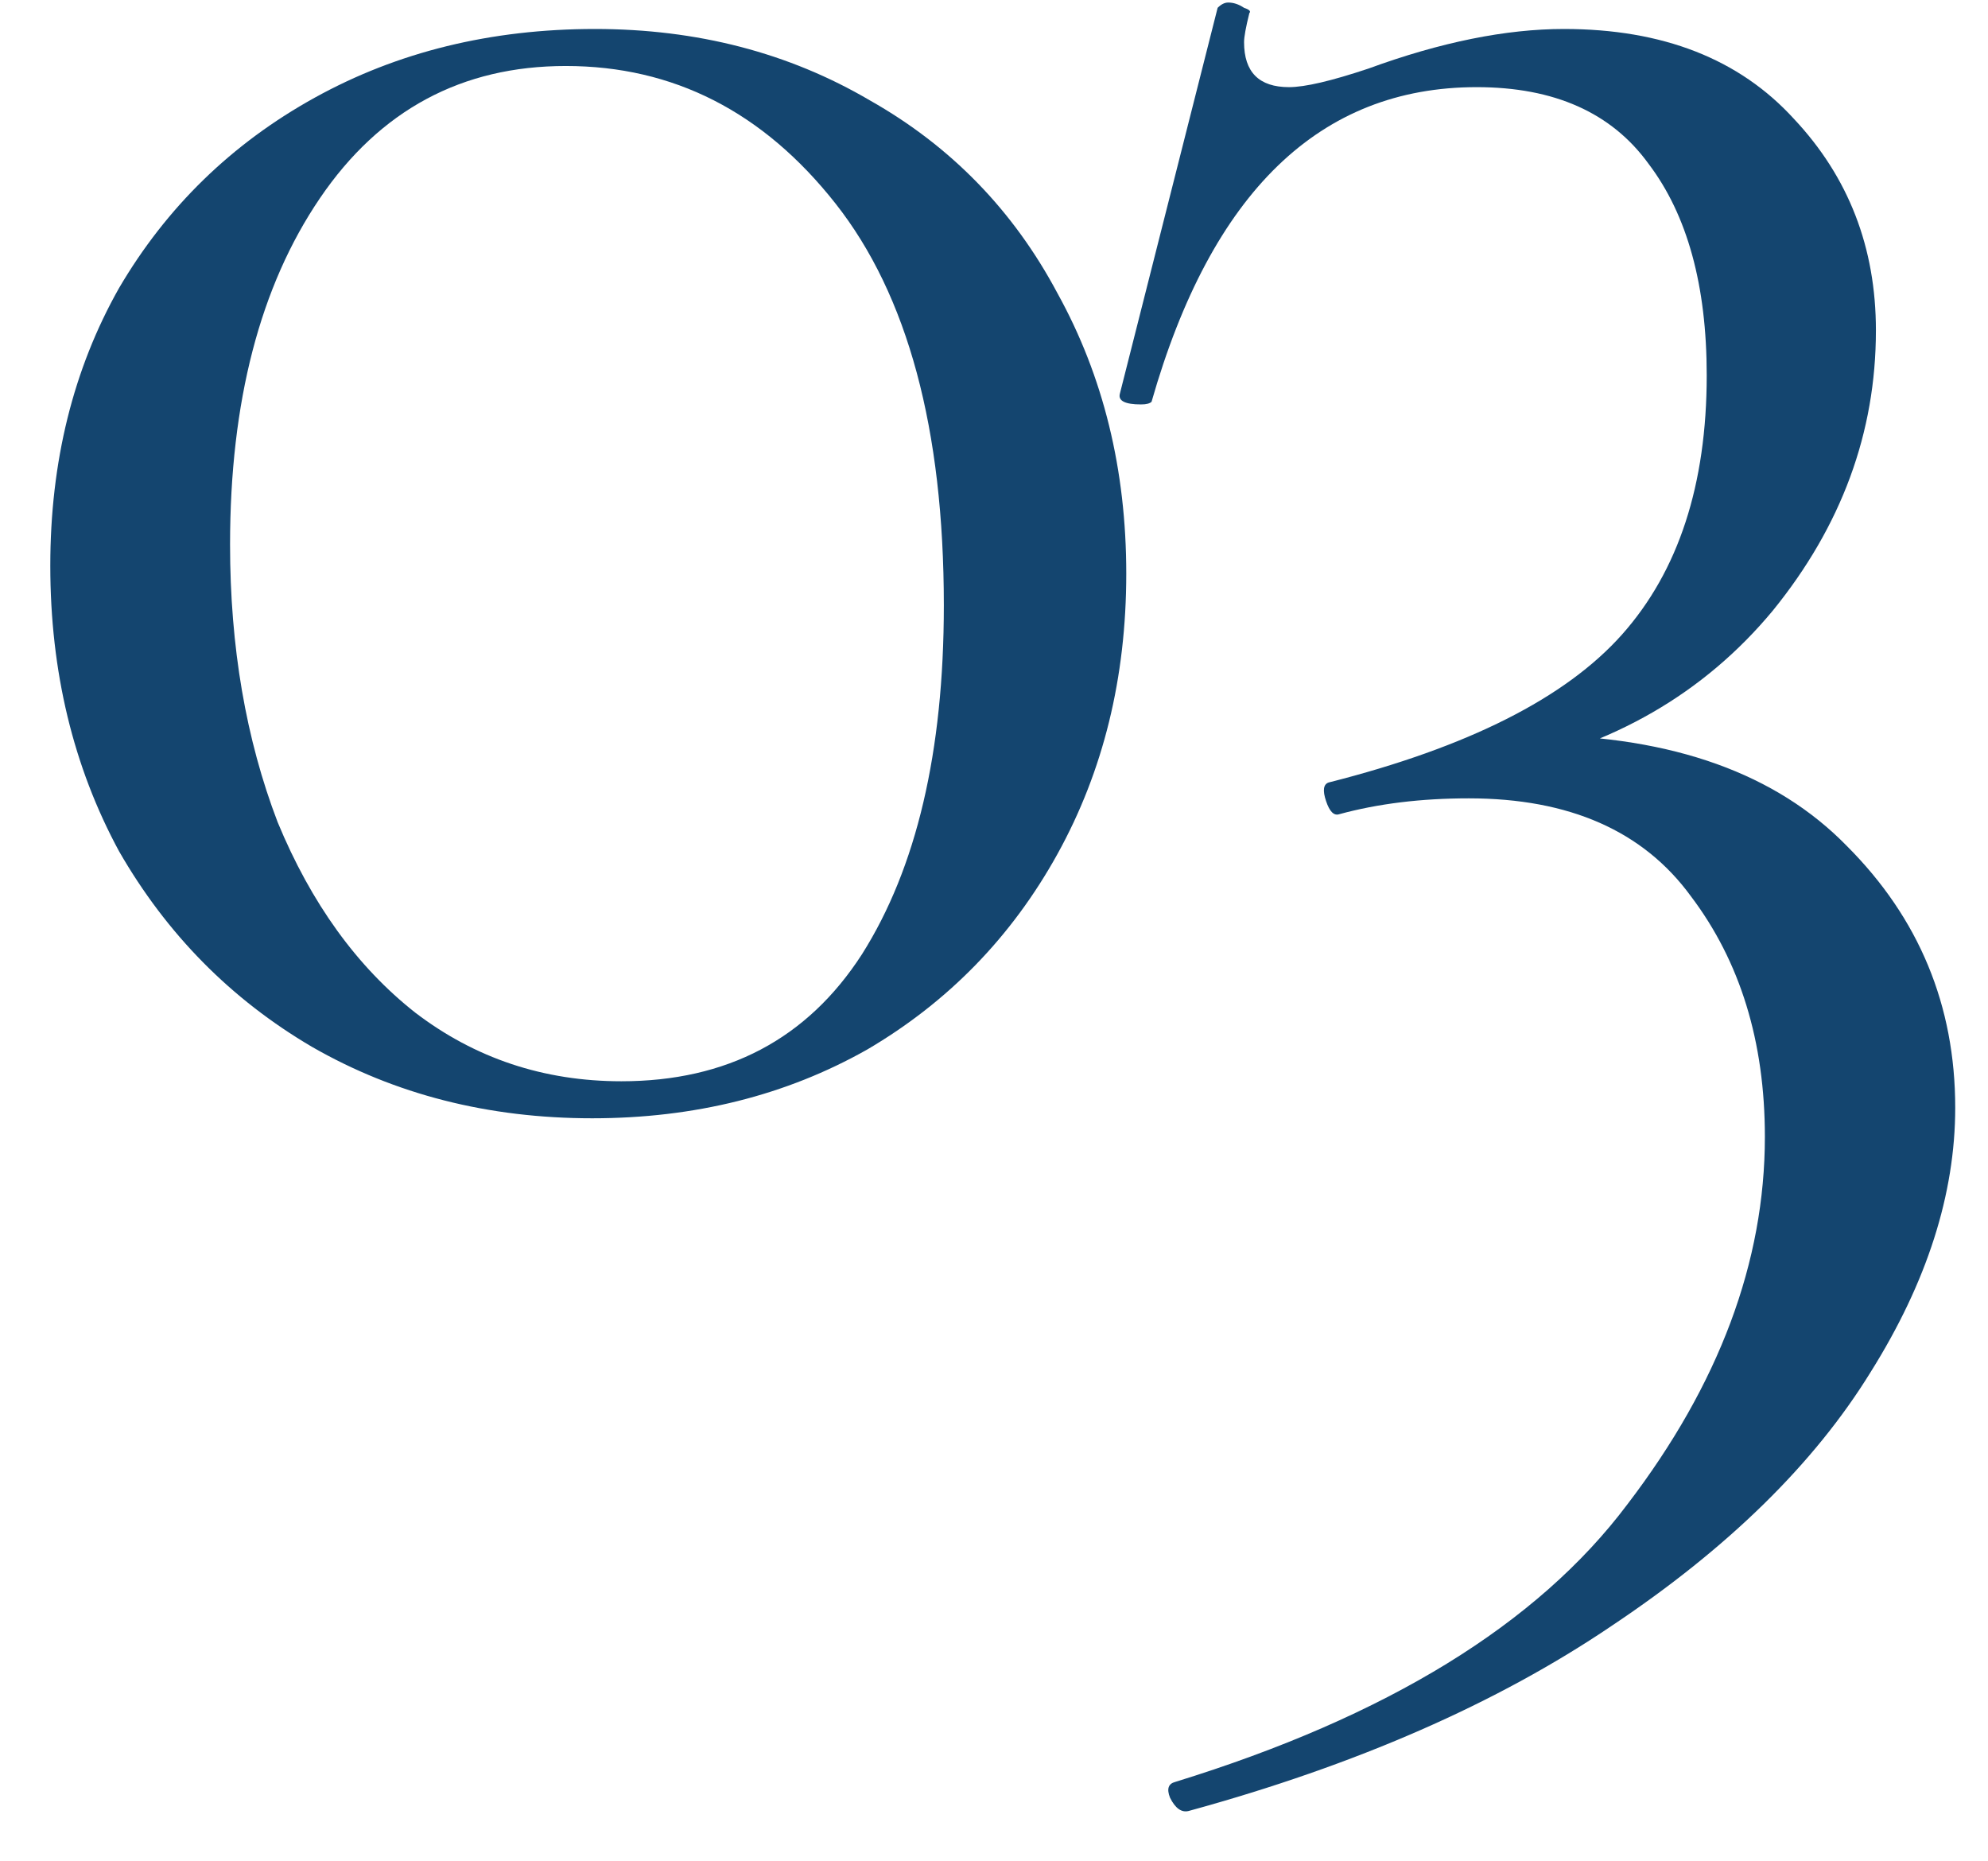 <?xml version="1.0" encoding="UTF-8"?> <svg xmlns="http://www.w3.org/2000/svg" width="47" height="44" viewBox="0 0 47 44" fill="none"><path d="M14.002 26.435C11.544 26.435 9.335 25.872 7.377 24.747C5.46 23.622 3.939 22.08 2.814 20.122C1.731 18.122 1.189 15.872 1.189 13.372C1.189 10.914 1.731 8.726 2.814 6.81C3.939 4.893 5.481 3.393 7.439 2.31C9.398 1.226 11.606 0.685 14.065 0.685C16.481 0.685 18.648 1.247 20.564 2.372C22.481 3.455 23.96 4.976 25.002 6.935C26.085 8.893 26.627 11.101 26.627 13.56C26.627 16.018 26.085 18.226 25.002 20.185C23.919 22.143 22.419 23.685 20.502 24.81C18.585 25.893 16.419 26.435 14.002 26.435ZM14.69 25.56C17.189 25.56 19.085 24.56 20.377 22.56C21.669 20.518 22.314 17.768 22.314 14.31C22.314 10.143 21.46 6.976 19.752 4.81C18.044 2.643 15.919 1.56 13.377 1.56C10.919 1.56 8.981 2.601 7.564 4.685C6.148 6.768 5.439 9.497 5.439 12.872C5.439 15.289 5.814 17.476 6.564 19.435C7.356 21.351 8.439 22.851 9.814 23.935C11.231 25.018 12.856 25.56 14.69 25.56Z" fill="#14456F"></path><path d="M28.1 42.81C27.933 42.851 27.787 42.747 27.662 42.497C27.579 42.289 27.62 42.164 27.787 42.122C32.787 40.58 36.35 38.393 38.475 35.56C40.641 32.726 41.725 29.83 41.725 26.872C41.725 24.622 41.141 22.726 39.975 21.185C38.85 19.643 37.1 18.872 34.725 18.872C33.6 18.872 32.579 18.997 31.662 19.247C31.537 19.289 31.433 19.185 31.35 18.935C31.266 18.685 31.287 18.539 31.412 18.497C34.704 17.664 37.016 16.497 38.35 14.997C39.683 13.497 40.35 11.455 40.35 8.872C40.35 6.747 39.891 5.08 38.975 3.872C38.1 2.664 36.745 2.06 34.912 2.06C31.204 2.06 28.641 4.539 27.225 9.497C27.183 9.539 27.1 9.56 26.975 9.56C26.6 9.56 26.433 9.476 26.475 9.31L28.787 0.185C28.87 0.101 28.954 0.06 29.037 0.06C29.162 0.06 29.287 0.101 29.412 0.185C29.537 0.226 29.579 0.268 29.537 0.31C29.454 0.643 29.412 0.872 29.412 0.997C29.412 1.705 29.766 2.06 30.475 2.06C30.85 2.06 31.475 1.914 32.35 1.622C34.058 0.997 35.6 0.685 36.975 0.685C39.308 0.685 41.12 1.393 42.412 2.81C43.704 4.185 44.35 5.851 44.35 7.81C44.35 10.226 43.537 12.435 41.912 14.435C40.287 16.393 38.12 17.643 35.412 18.185L36.35 17.372C39.558 17.414 41.995 18.289 43.662 19.997C45.37 21.705 46.225 23.768 46.225 26.185C46.225 28.226 45.558 30.31 44.225 32.435C42.891 34.601 40.85 36.601 38.1 38.435C35.391 40.268 32.058 41.726 28.1 42.81Z" fill="#14456F"></path></svg> 